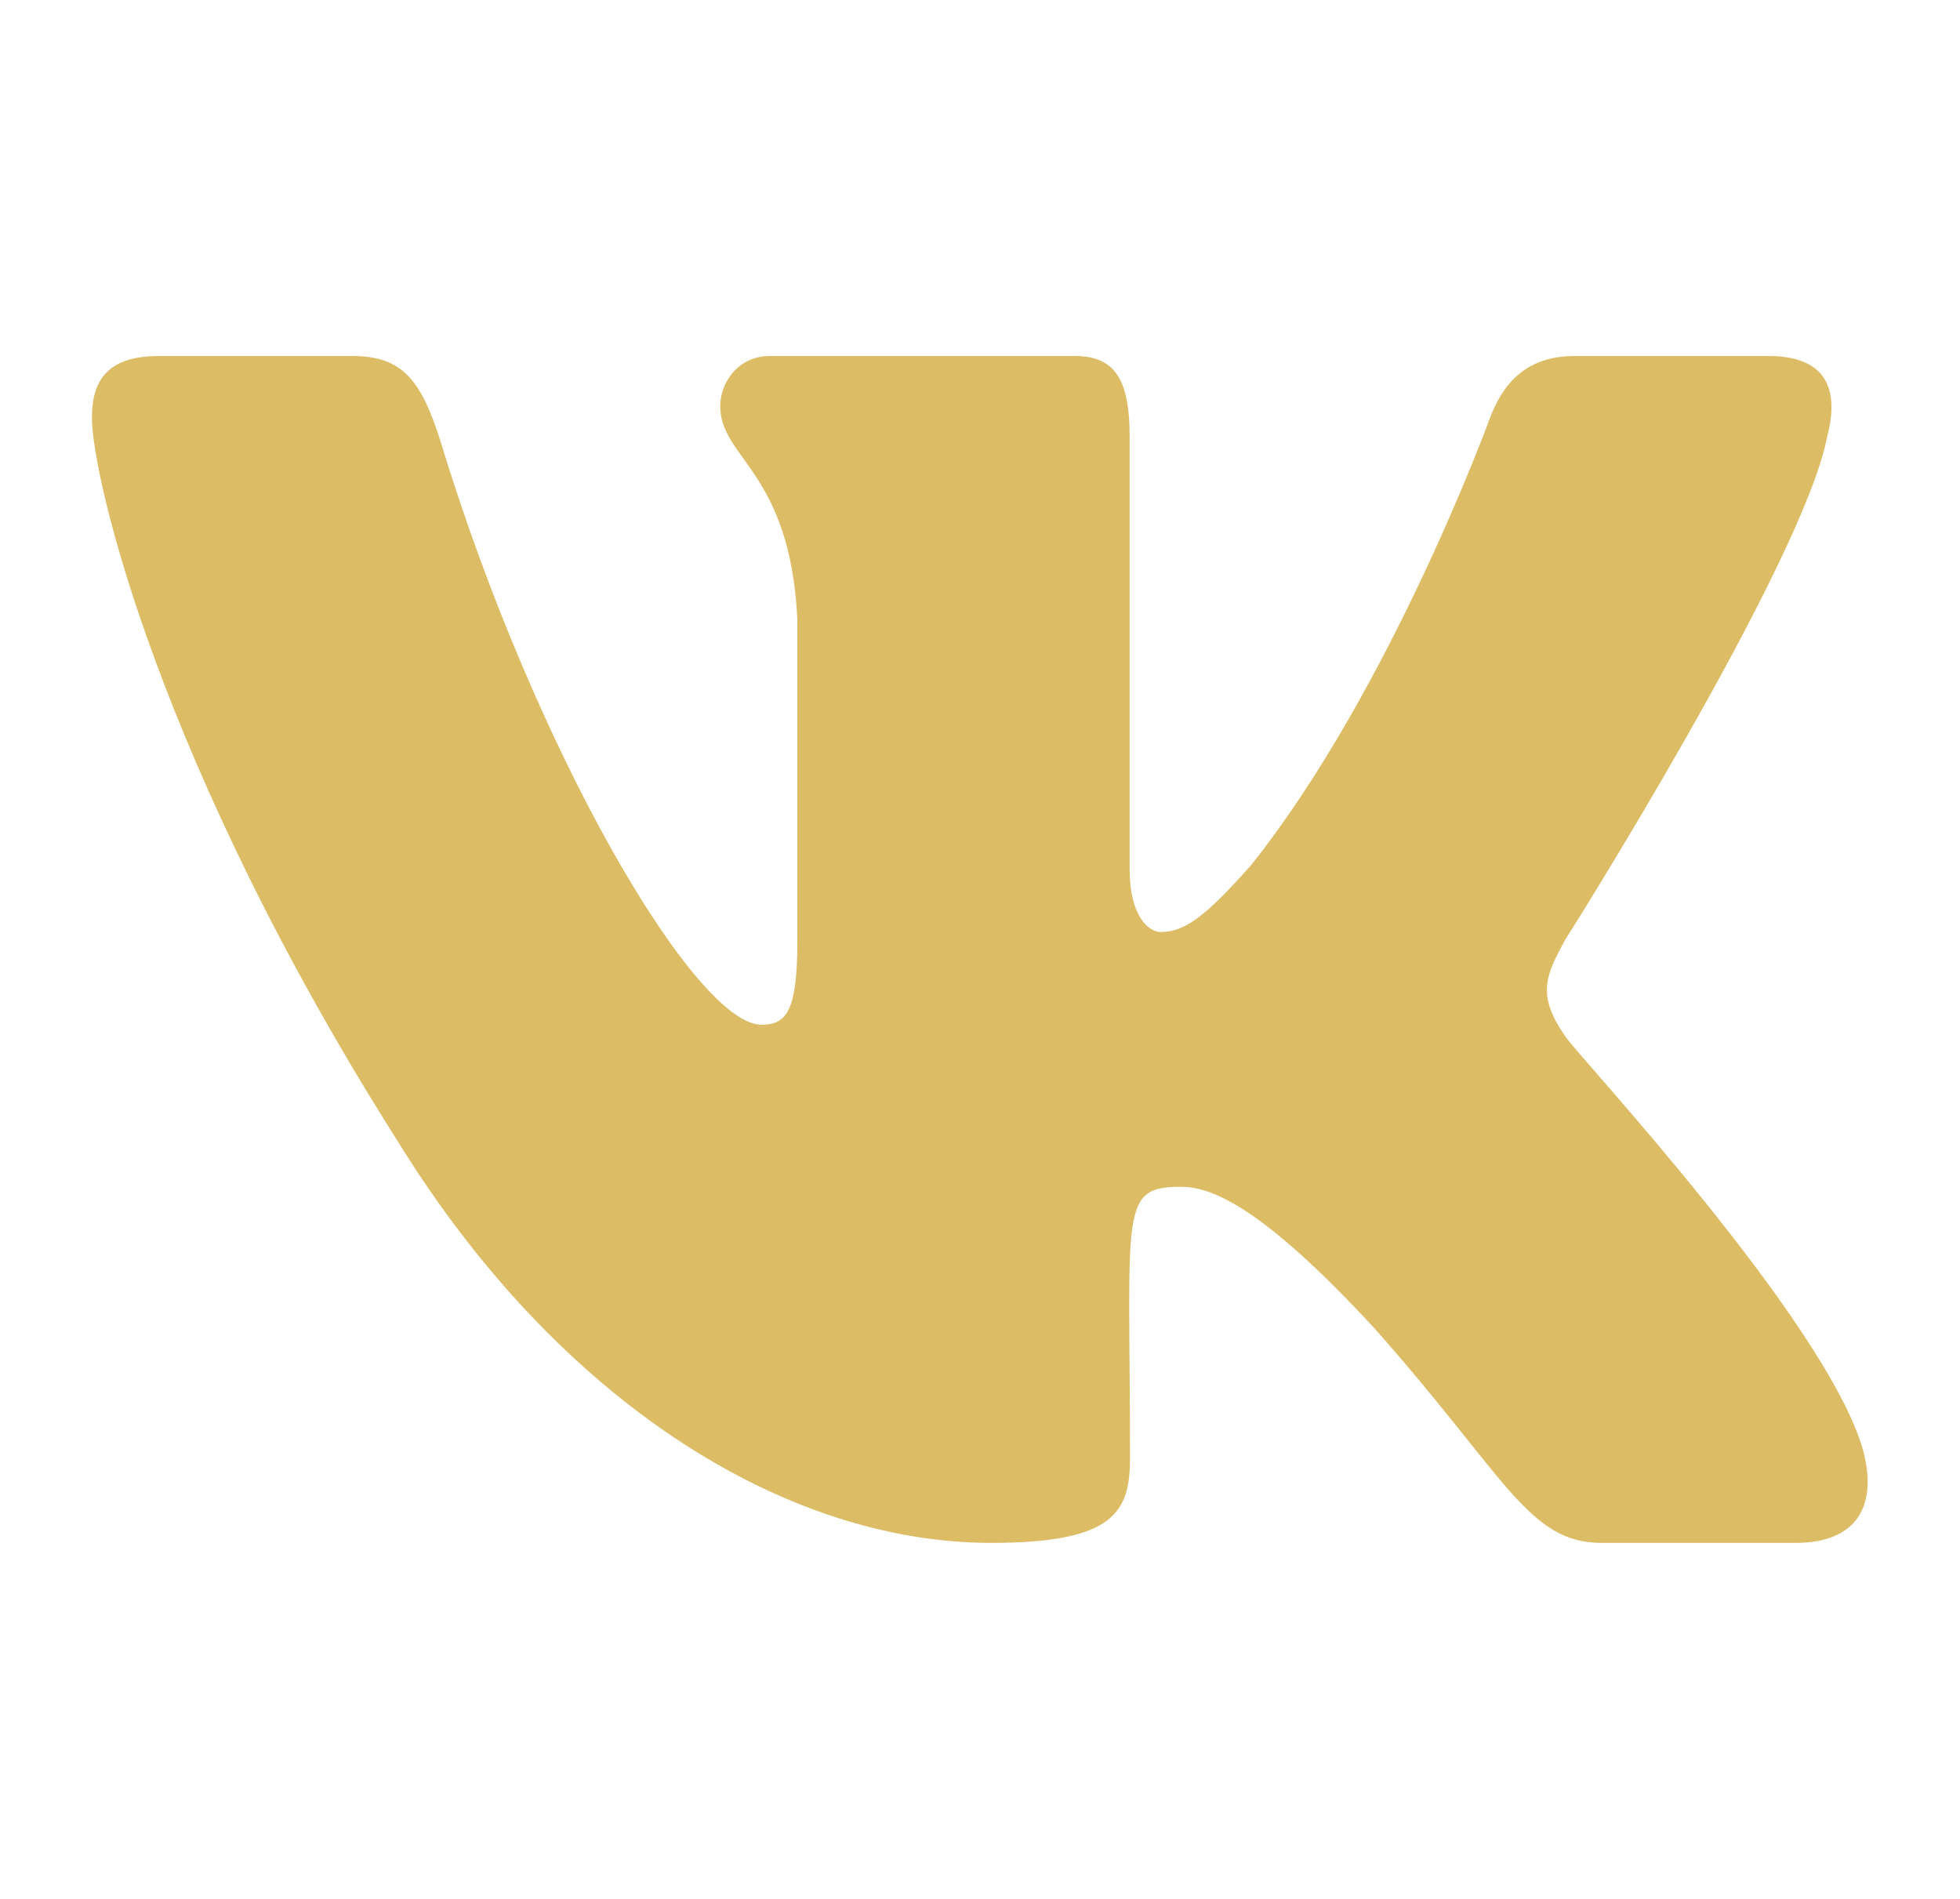 <svg width="32" height="31" viewBox="0 0 32 31" fill="none" xmlns="http://www.w3.org/2000/svg">
<path d="M29.832 7.126C30.031 6.37 29.832 5.812 28.874 5.812H25.704C24.896 5.812 24.525 6.291 24.326 6.824C24.326 6.824 22.711 11.25 20.429 14.12C19.692 14.949 19.353 15.215 18.949 15.215C18.75 15.215 18.443 14.949 18.443 14.192V7.126C18.443 6.218 18.217 5.812 17.55 5.812H12.566C12.06 5.812 11.759 6.236 11.759 6.63C11.759 7.49 12.9 7.689 13.018 10.111V15.367C13.018 16.517 12.835 16.729 12.432 16.729C11.355 16.729 8.74 12.285 7.19 7.199C6.878 6.212 6.571 5.812 5.758 5.812H2.588C1.684 5.812 1.501 6.291 1.501 6.824C1.501 7.768 2.577 12.461 6.512 18.661C9.133 22.893 12.825 25.188 16.183 25.188C18.201 25.188 18.449 24.679 18.449 23.801C18.449 19.756 18.266 19.375 19.278 19.375C19.746 19.375 20.553 19.641 22.437 21.682C24.59 24.104 24.945 25.188 26.15 25.188H29.32C30.224 25.188 30.682 24.679 30.418 23.674C29.816 21.561 25.741 17.213 25.558 16.923C25.09 16.245 25.225 15.942 25.558 15.336C25.564 15.33 29.433 9.203 29.832 7.126Z" fill="#DDBC66"/>
</svg>
